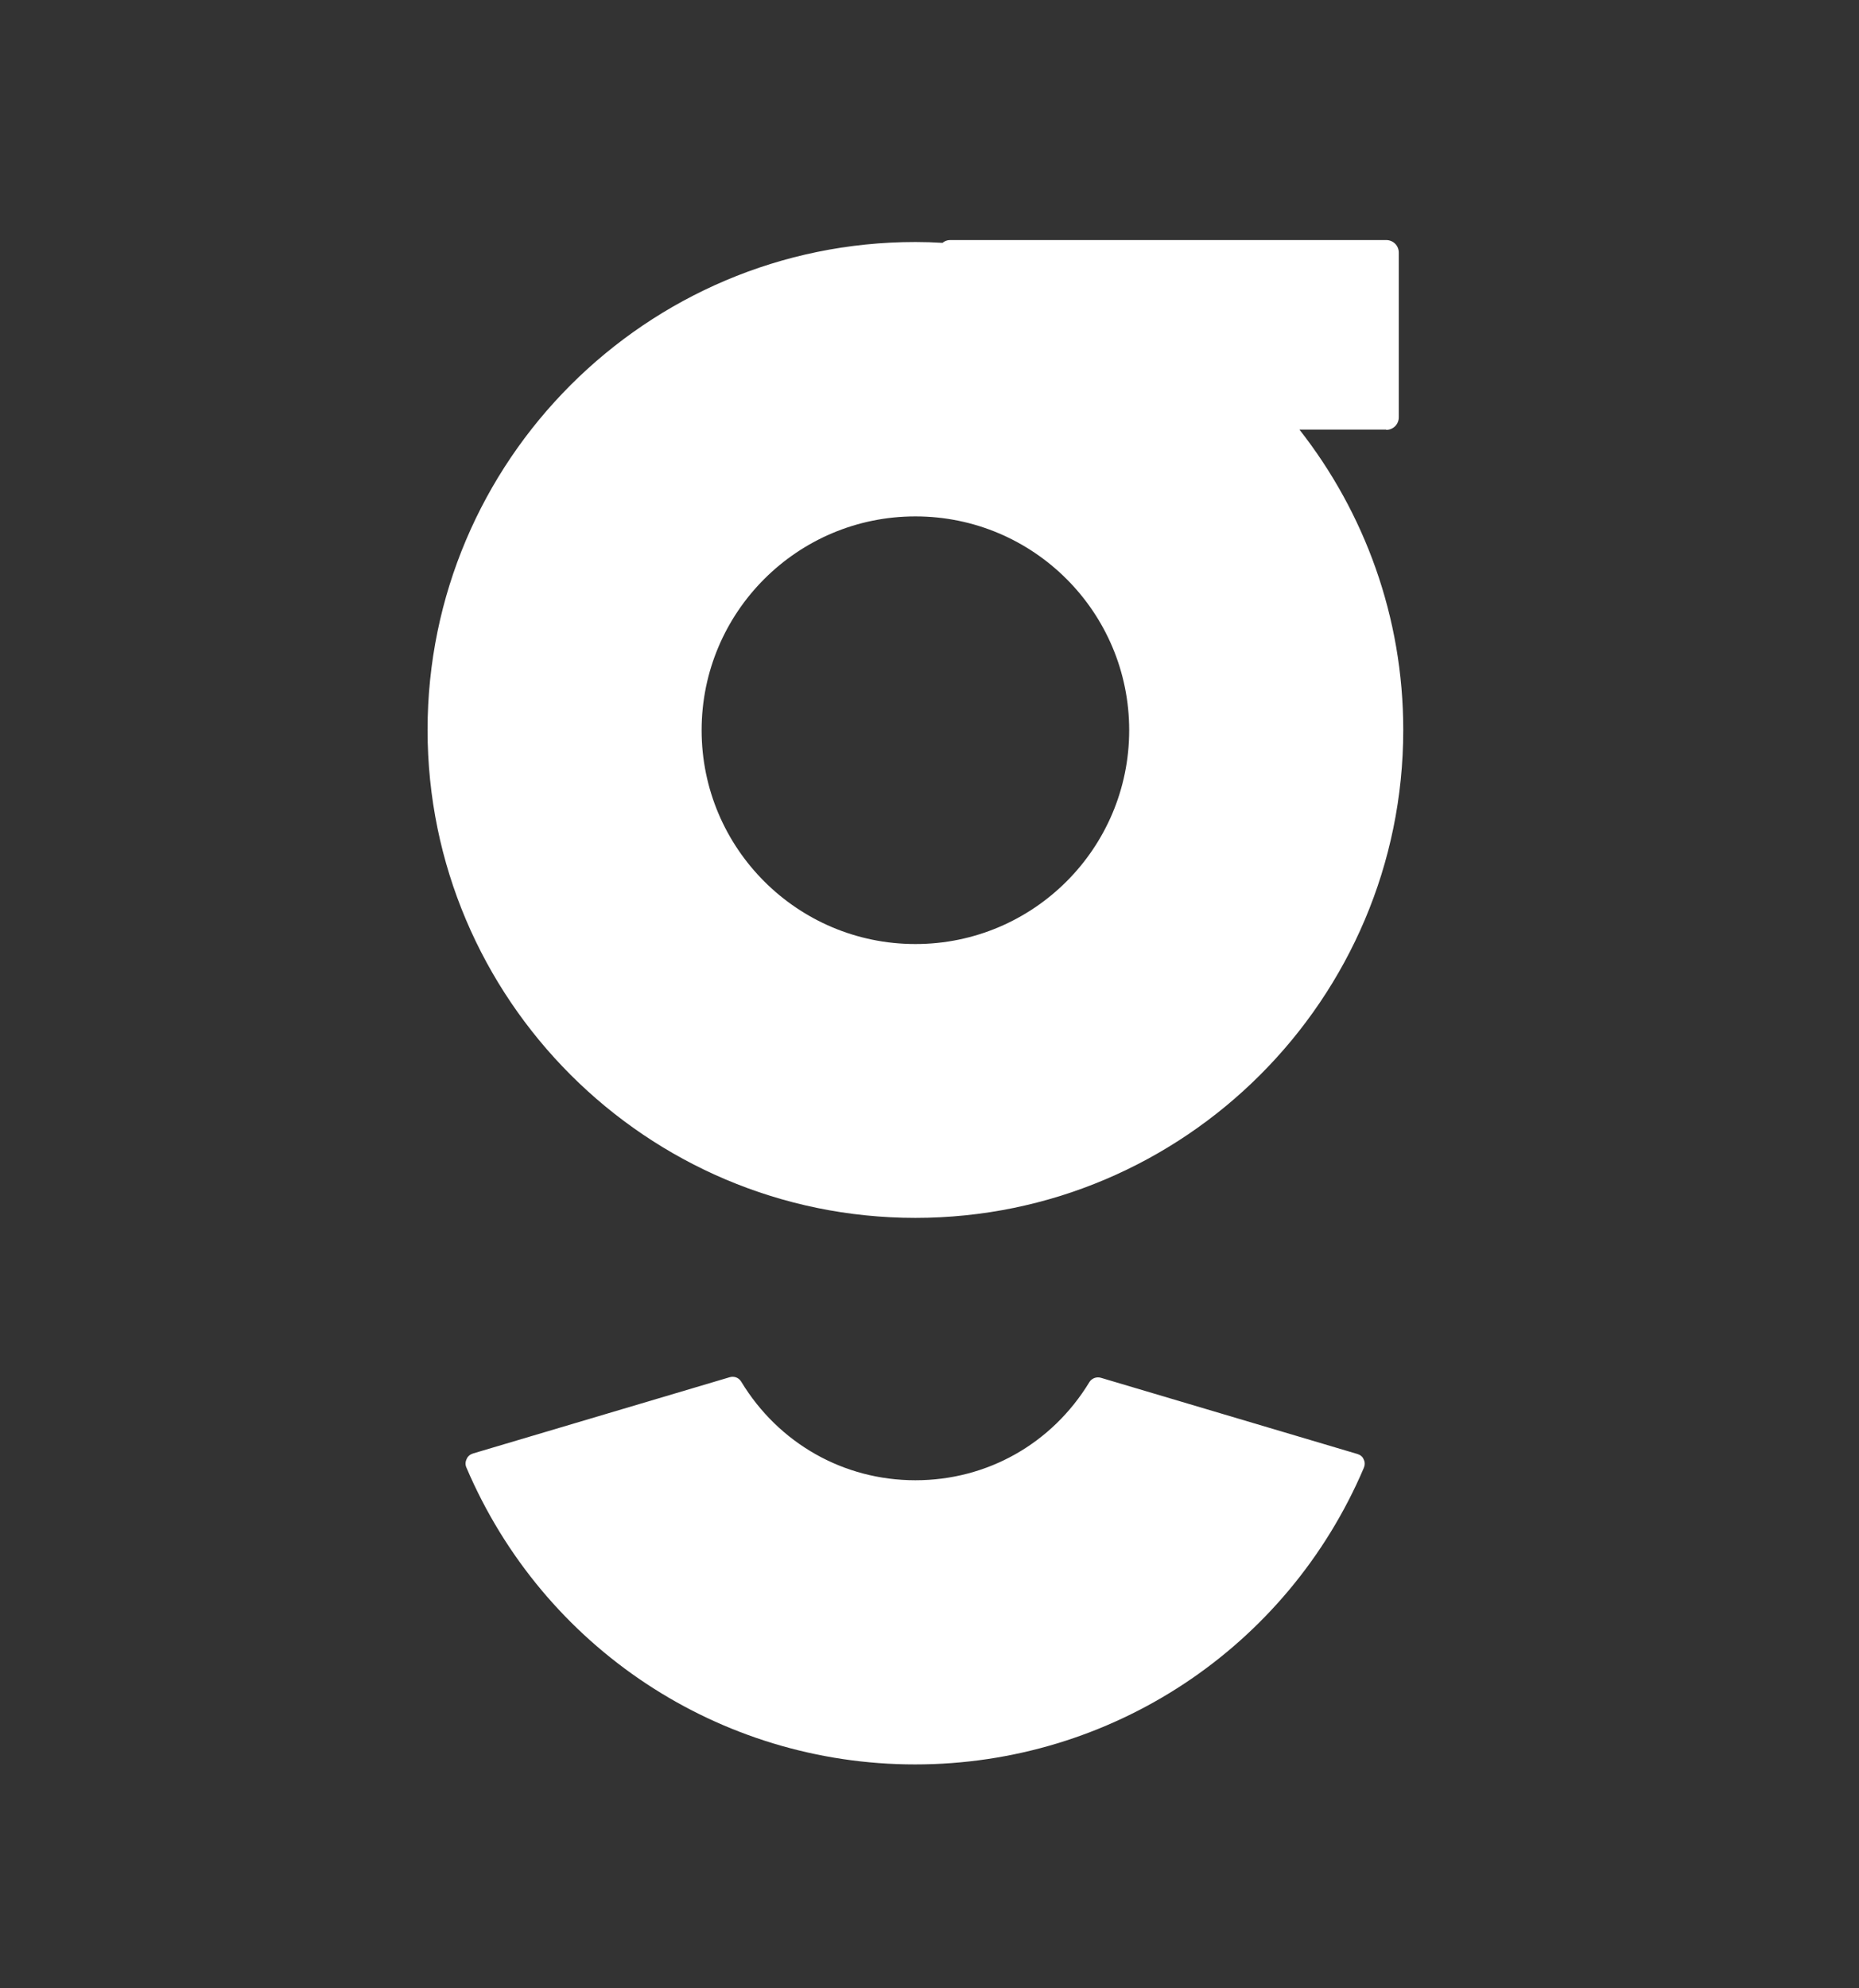 <?xml version="1.0" encoding="utf-8"?>
<!-- Generator: Adobe Illustrator 23.0.4, SVG Export Plug-In . SVG Version: 6.00 Build 0)  -->
<svg version="1.1" id="Layer_1" xmlns="http://www.w3.org/2000/svg" xmlns:xlink="http://www.w3.org/1999/xlink" x="0px" y="0px"
	 viewBox="0 0 66.61 71.22" enable-background="new 0 0 66.61 71.22" xml:space="preserve">
<rect x="0" y="0" width="66.61" height="71.22" fill="#333333" stroke="none"/>
<g>
	<g>
		<path fill="#FFFFFF" d="M49.67,15.4c0.25,0,0.45-0.2,0.45-0.45v-5.9c0-0.25-0.2-0.45-0.45-0.45H34.04c-0.1,0-0.2,0.04-0.27,0.1
			c-0.32-0.02-0.64-0.03-0.97-0.03c-9.64,0-17.48,7.84-17.48,17.48s7.84,17.48,17.48,17.48s17.48-7.84,17.48-17.48
			c0-4.05-1.39-7.79-3.72-10.76H49.67z M32.8,33.82c-4.23,0-7.66-3.43-7.66-7.66s3.43-7.66,7.66-7.66c4.23,0,7.66,3.43,7.66,7.66
			S37.03,33.82,32.8,33.82z"/>
		<path fill="#FFFFFF" d="M48.64,52.09l-9.19-2.73c-0.16-0.05-0.34,0.02-0.42,0.16c-1.34,2.2-3.66,3.51-6.23,3.51
			c-2.57,0-4.9-1.32-6.24-3.53c-0.09-0.15-0.26-0.21-0.42-0.16l-9.19,2.73c-0.1,0.03-0.19,0.1-0.23,0.2
			c-0.05,0.1-0.05,0.21-0.01,0.3c2.75,6.46,9.06,10.64,16.08,10.64c7.02,0,13.33-4.17,16.08-10.63c0.04-0.1,0.04-0.21-0.01-0.3
			C48.83,52.19,48.74,52.12,48.64,52.09z"/>
	</g>
</g>
</svg>
